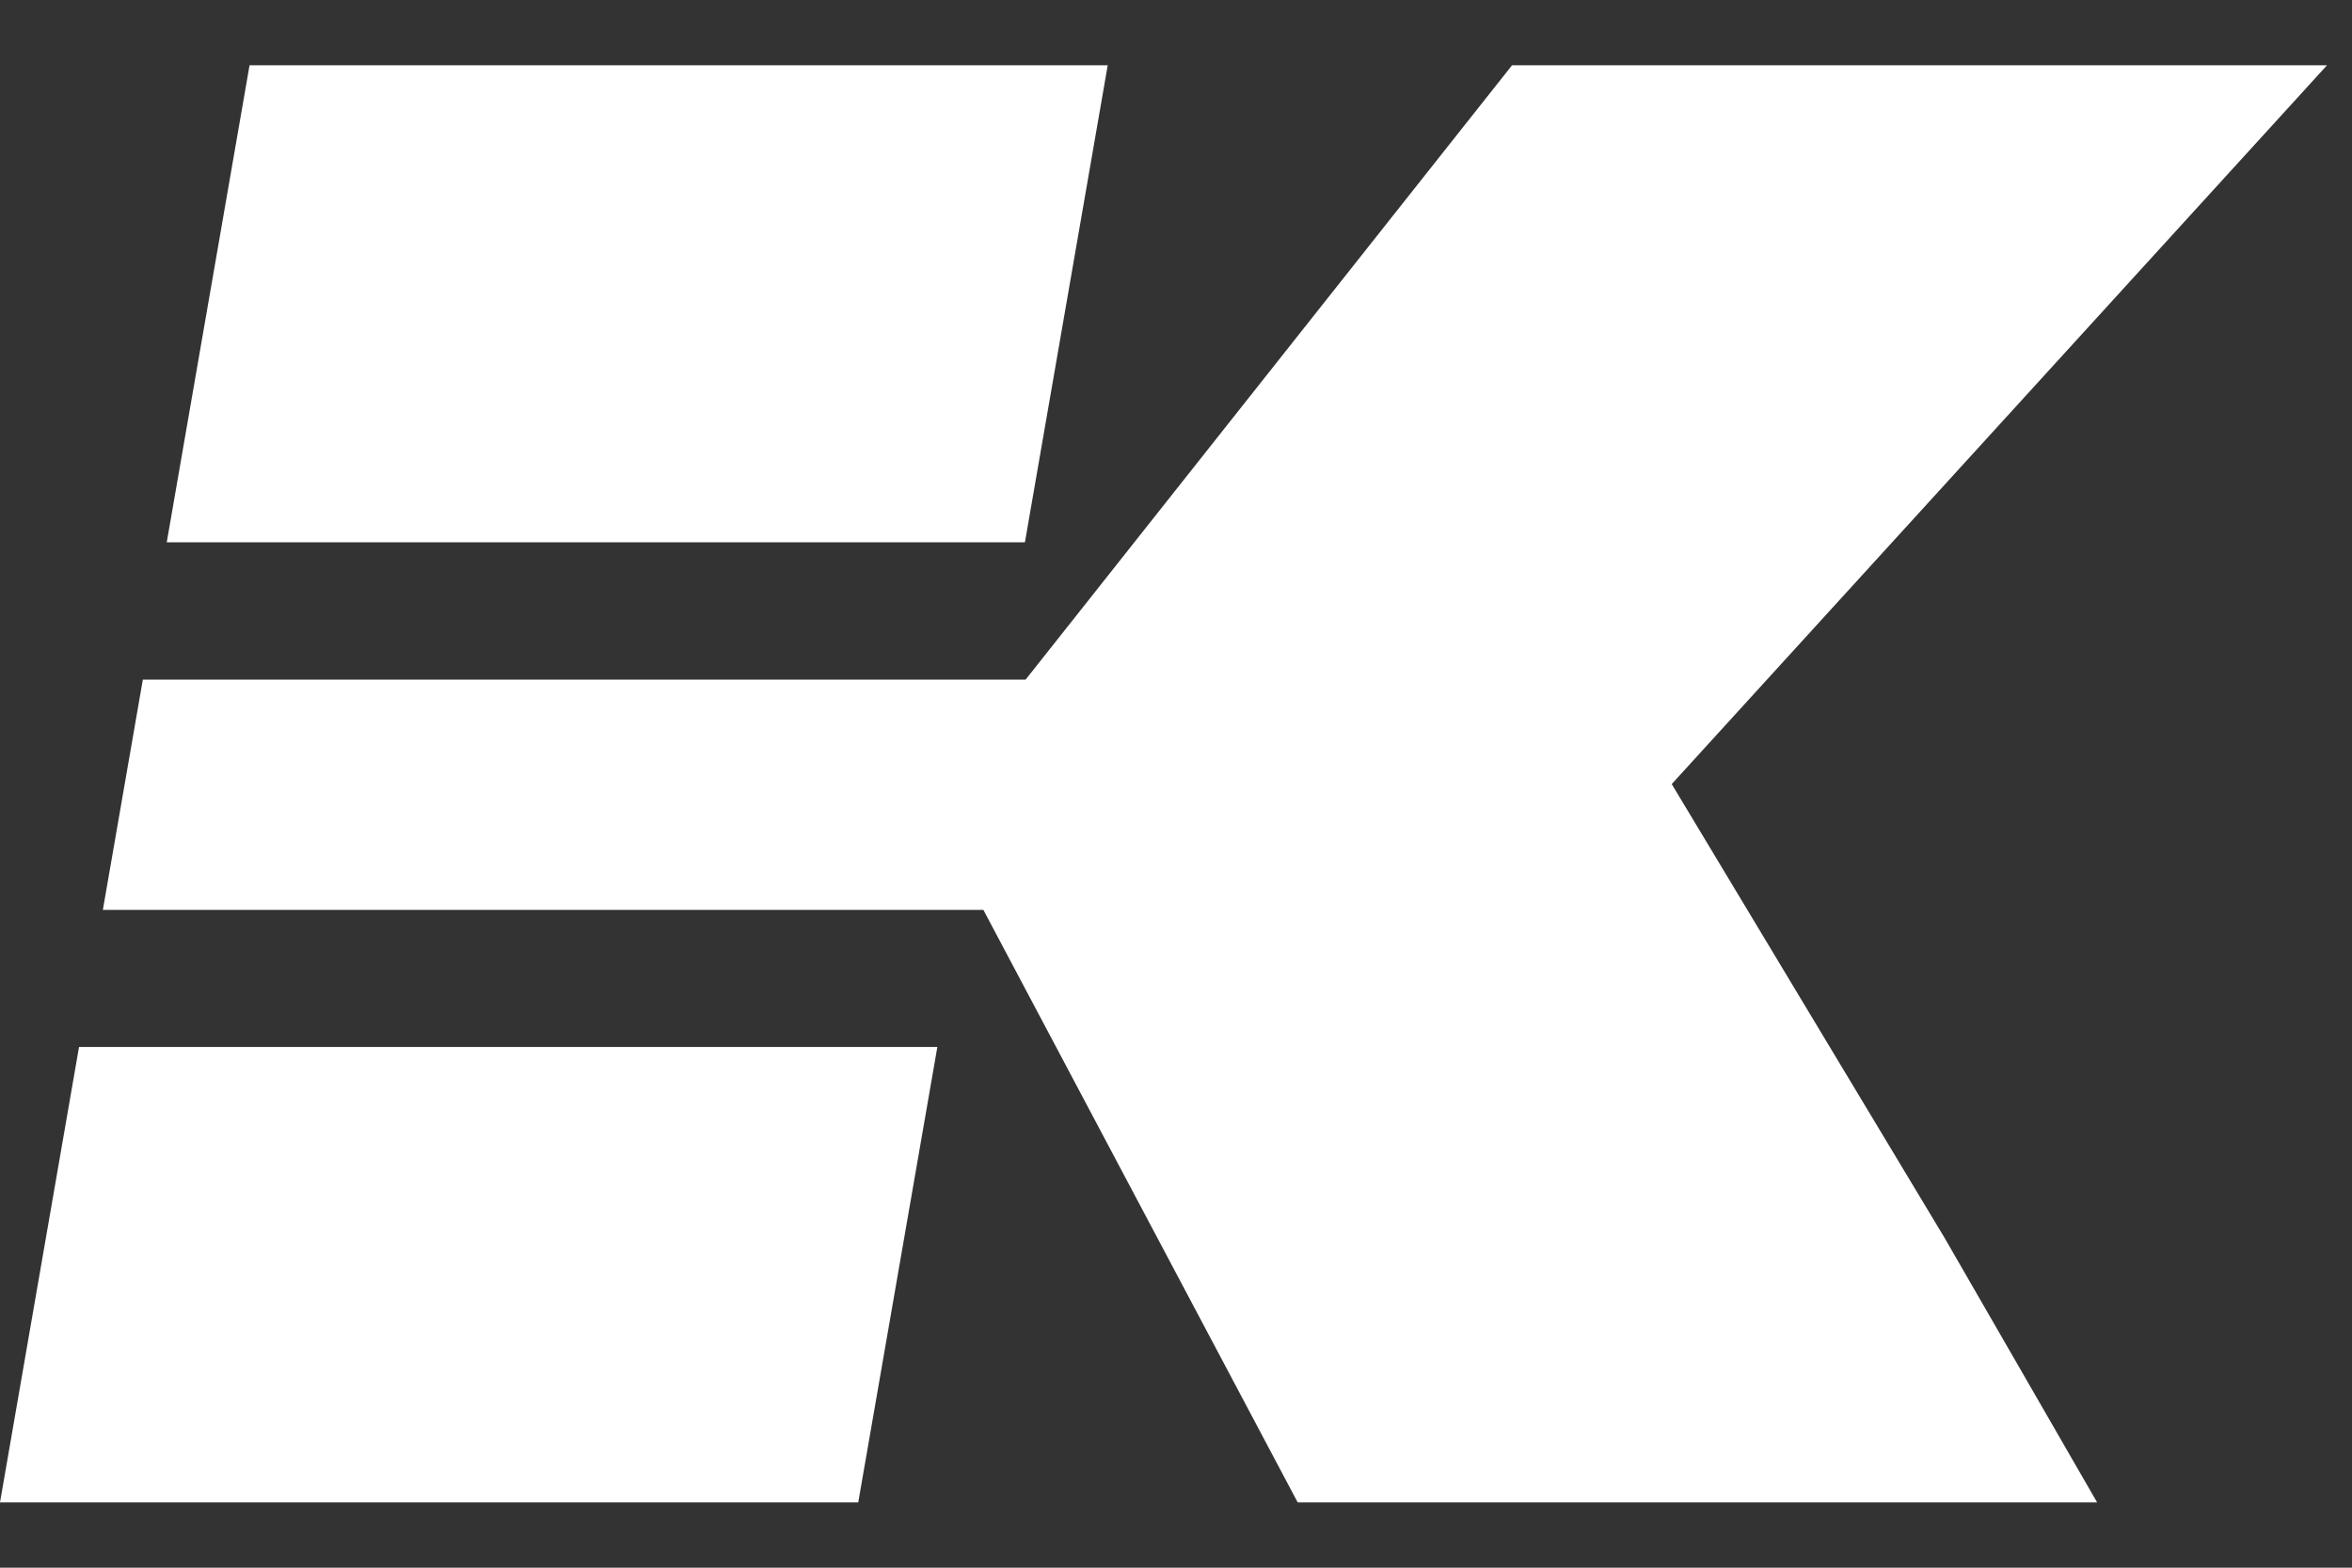 <svg width="30" height="20" viewBox="0 0 30 20" fill="none" xmlns="http://www.w3.org/2000/svg">
<rect x="0" y="0" width="30" height="20" fill="#333333" stroke="none"/>
<path fill-rule="evenodd" clip-rule="evenodd" d="M0 19.167H10.947L11.956 13.357H1.008L0 19.167ZM14.129 0.833H3.183L2.127 6.918H13.073L14.129 0.833Z" fill="white"/>
<path d="M21.323 10.003L24.803 15.792L26.749 19.167H16.552L12.543 11.608H1.312L1.822 8.67H13.082L19.286 0.833H29.681L21.323 10.003Z" fill="white"/>
</svg>
